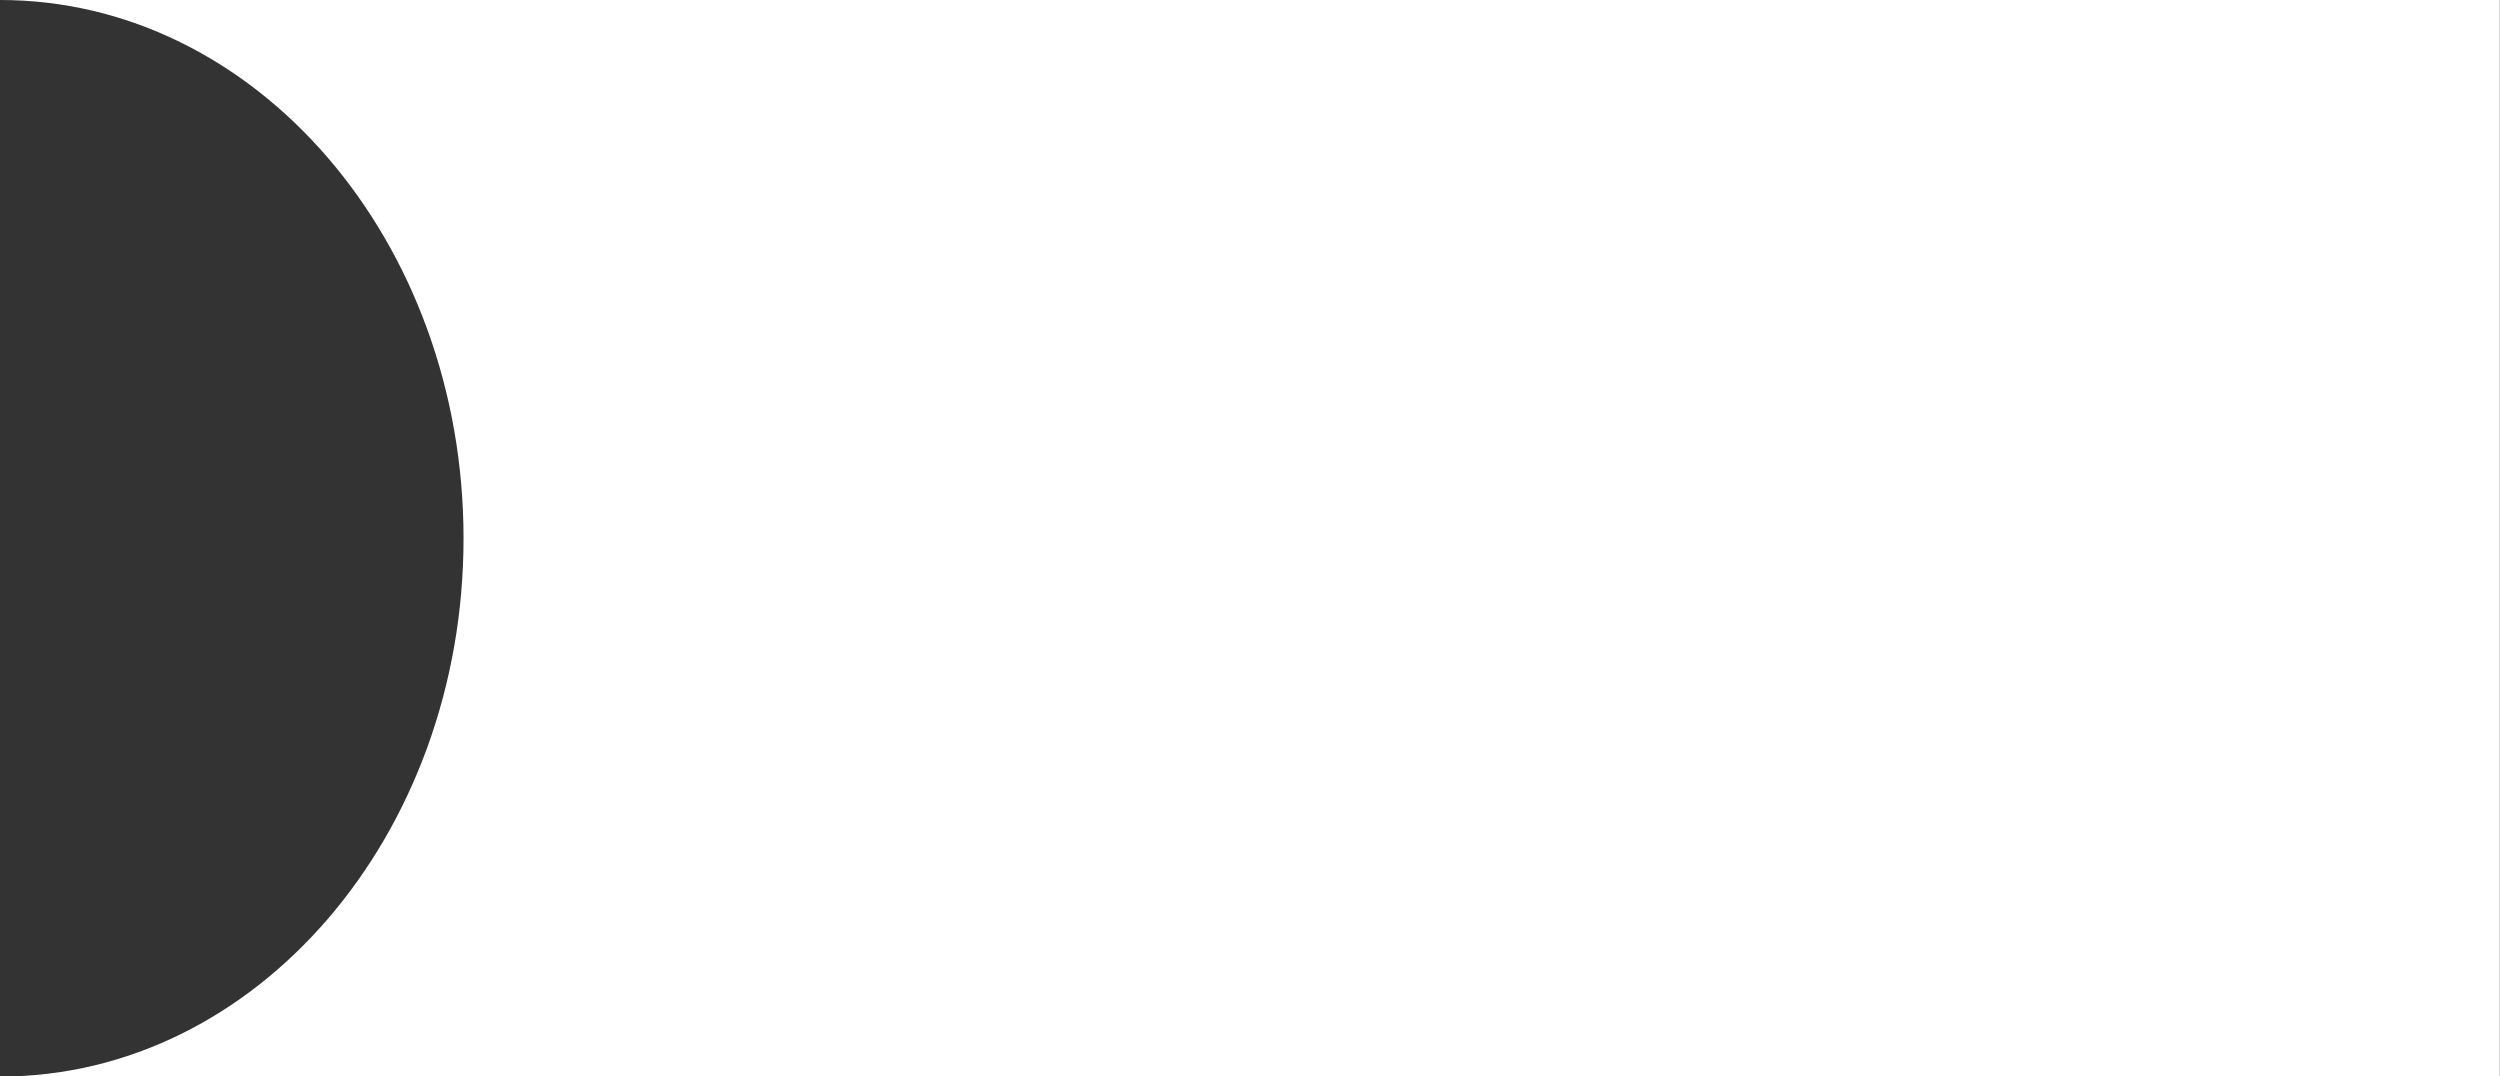<svg xmlns="http://www.w3.org/2000/svg" width="144" height="62" viewBox="0 0 144 62">
  <rect x="0" y="0" width="144" height="62" fill="#333333" stroke="none"/>
  <defs>
    <style>
      .cls-1 {
        fill: #fff;
        fill-rule: evenodd;
      }
    </style>
  </defs>
  <path id="hero-hole-front.svg" class="cls-1" d="M1498.01,1211h143.98v62.01H1498.01c14.74,0,26.69-13.88,26.69-31S1512.75,1211,1498.01,1211Z" transform="translate(-1498 -1211)"/>
</svg>
